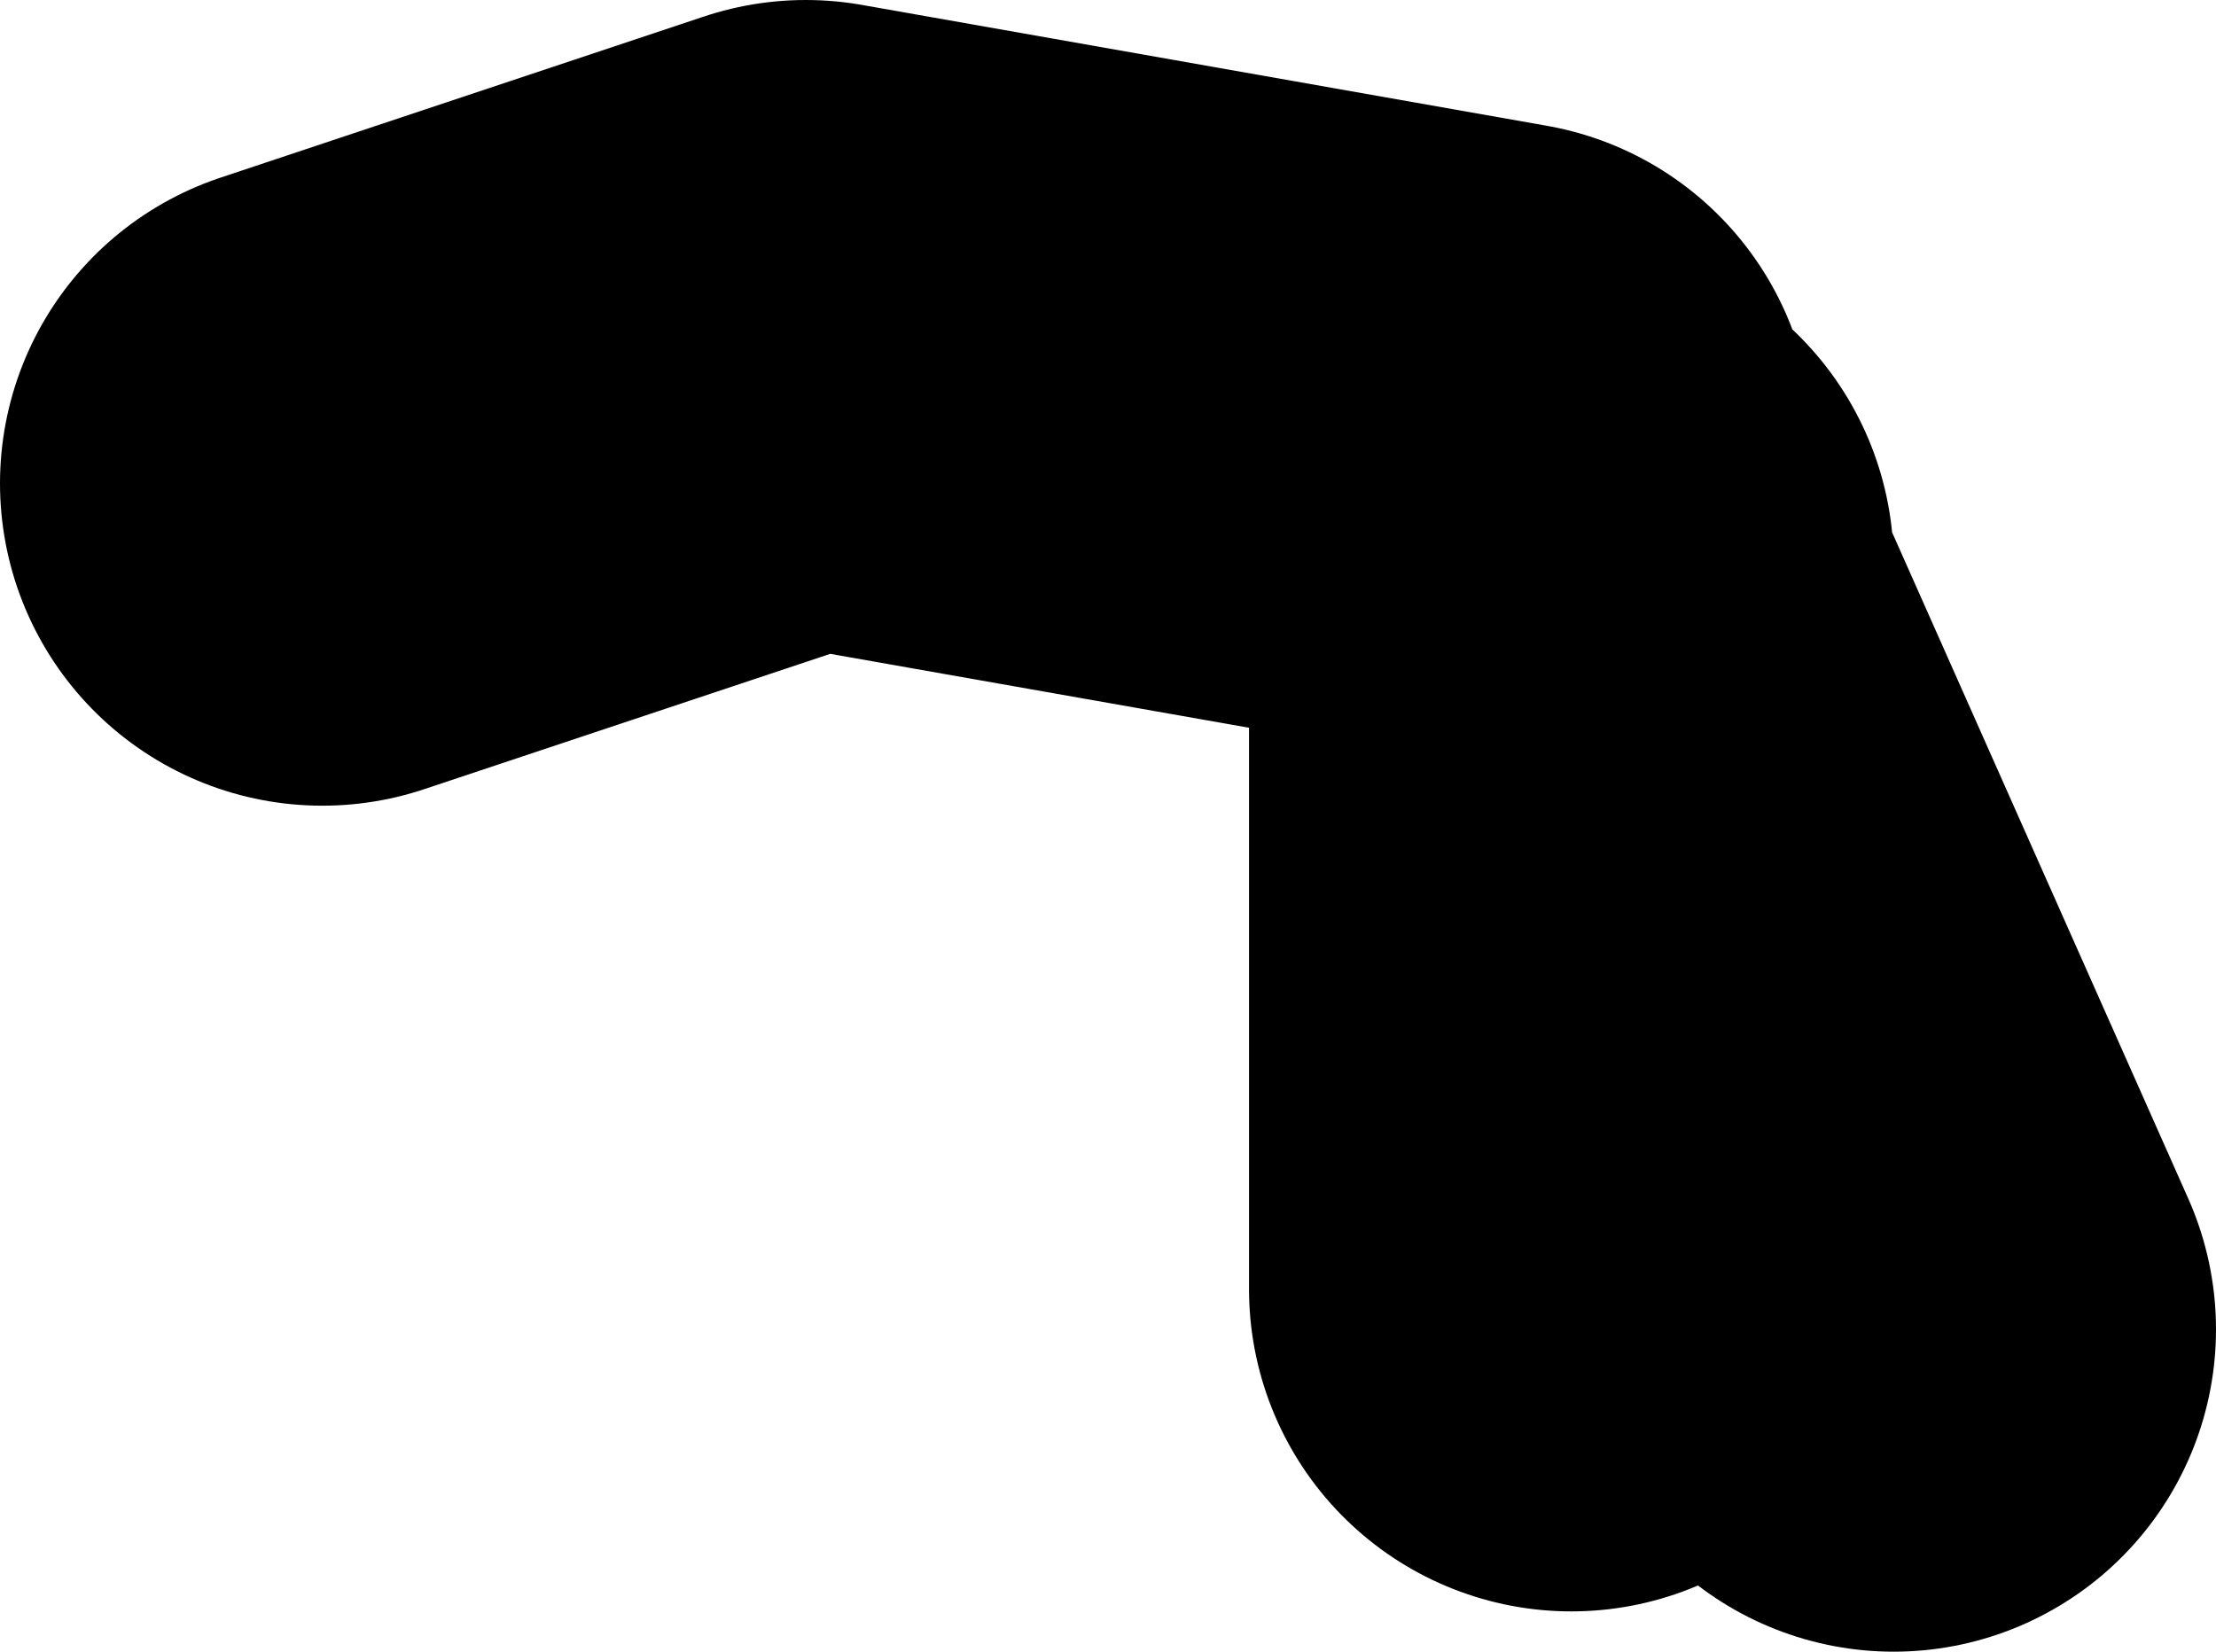 <?xml version="1.0" encoding="UTF-8" standalone="no"?>
<svg xmlns:xlink="http://www.w3.org/1999/xlink" height="20.5px" width="27.5px" xmlns="http://www.w3.org/2000/svg">
  <g transform="matrix(1.0, 0.0, 0.0, 1.0, 18.0, 66.3)">
    <path d="M1.5 -59.3 L1.5 -58.8 5.5 -49.8 M1.5 -50.3 L1.5 -58.8 M0.5 -60.8 L-8.0 -62.3 -14.0 -60.3" fill="none" stroke="#000000" stroke-linecap="round" stroke-linejoin="round" stroke-width="8.0"/>
  </g>
</svg>
